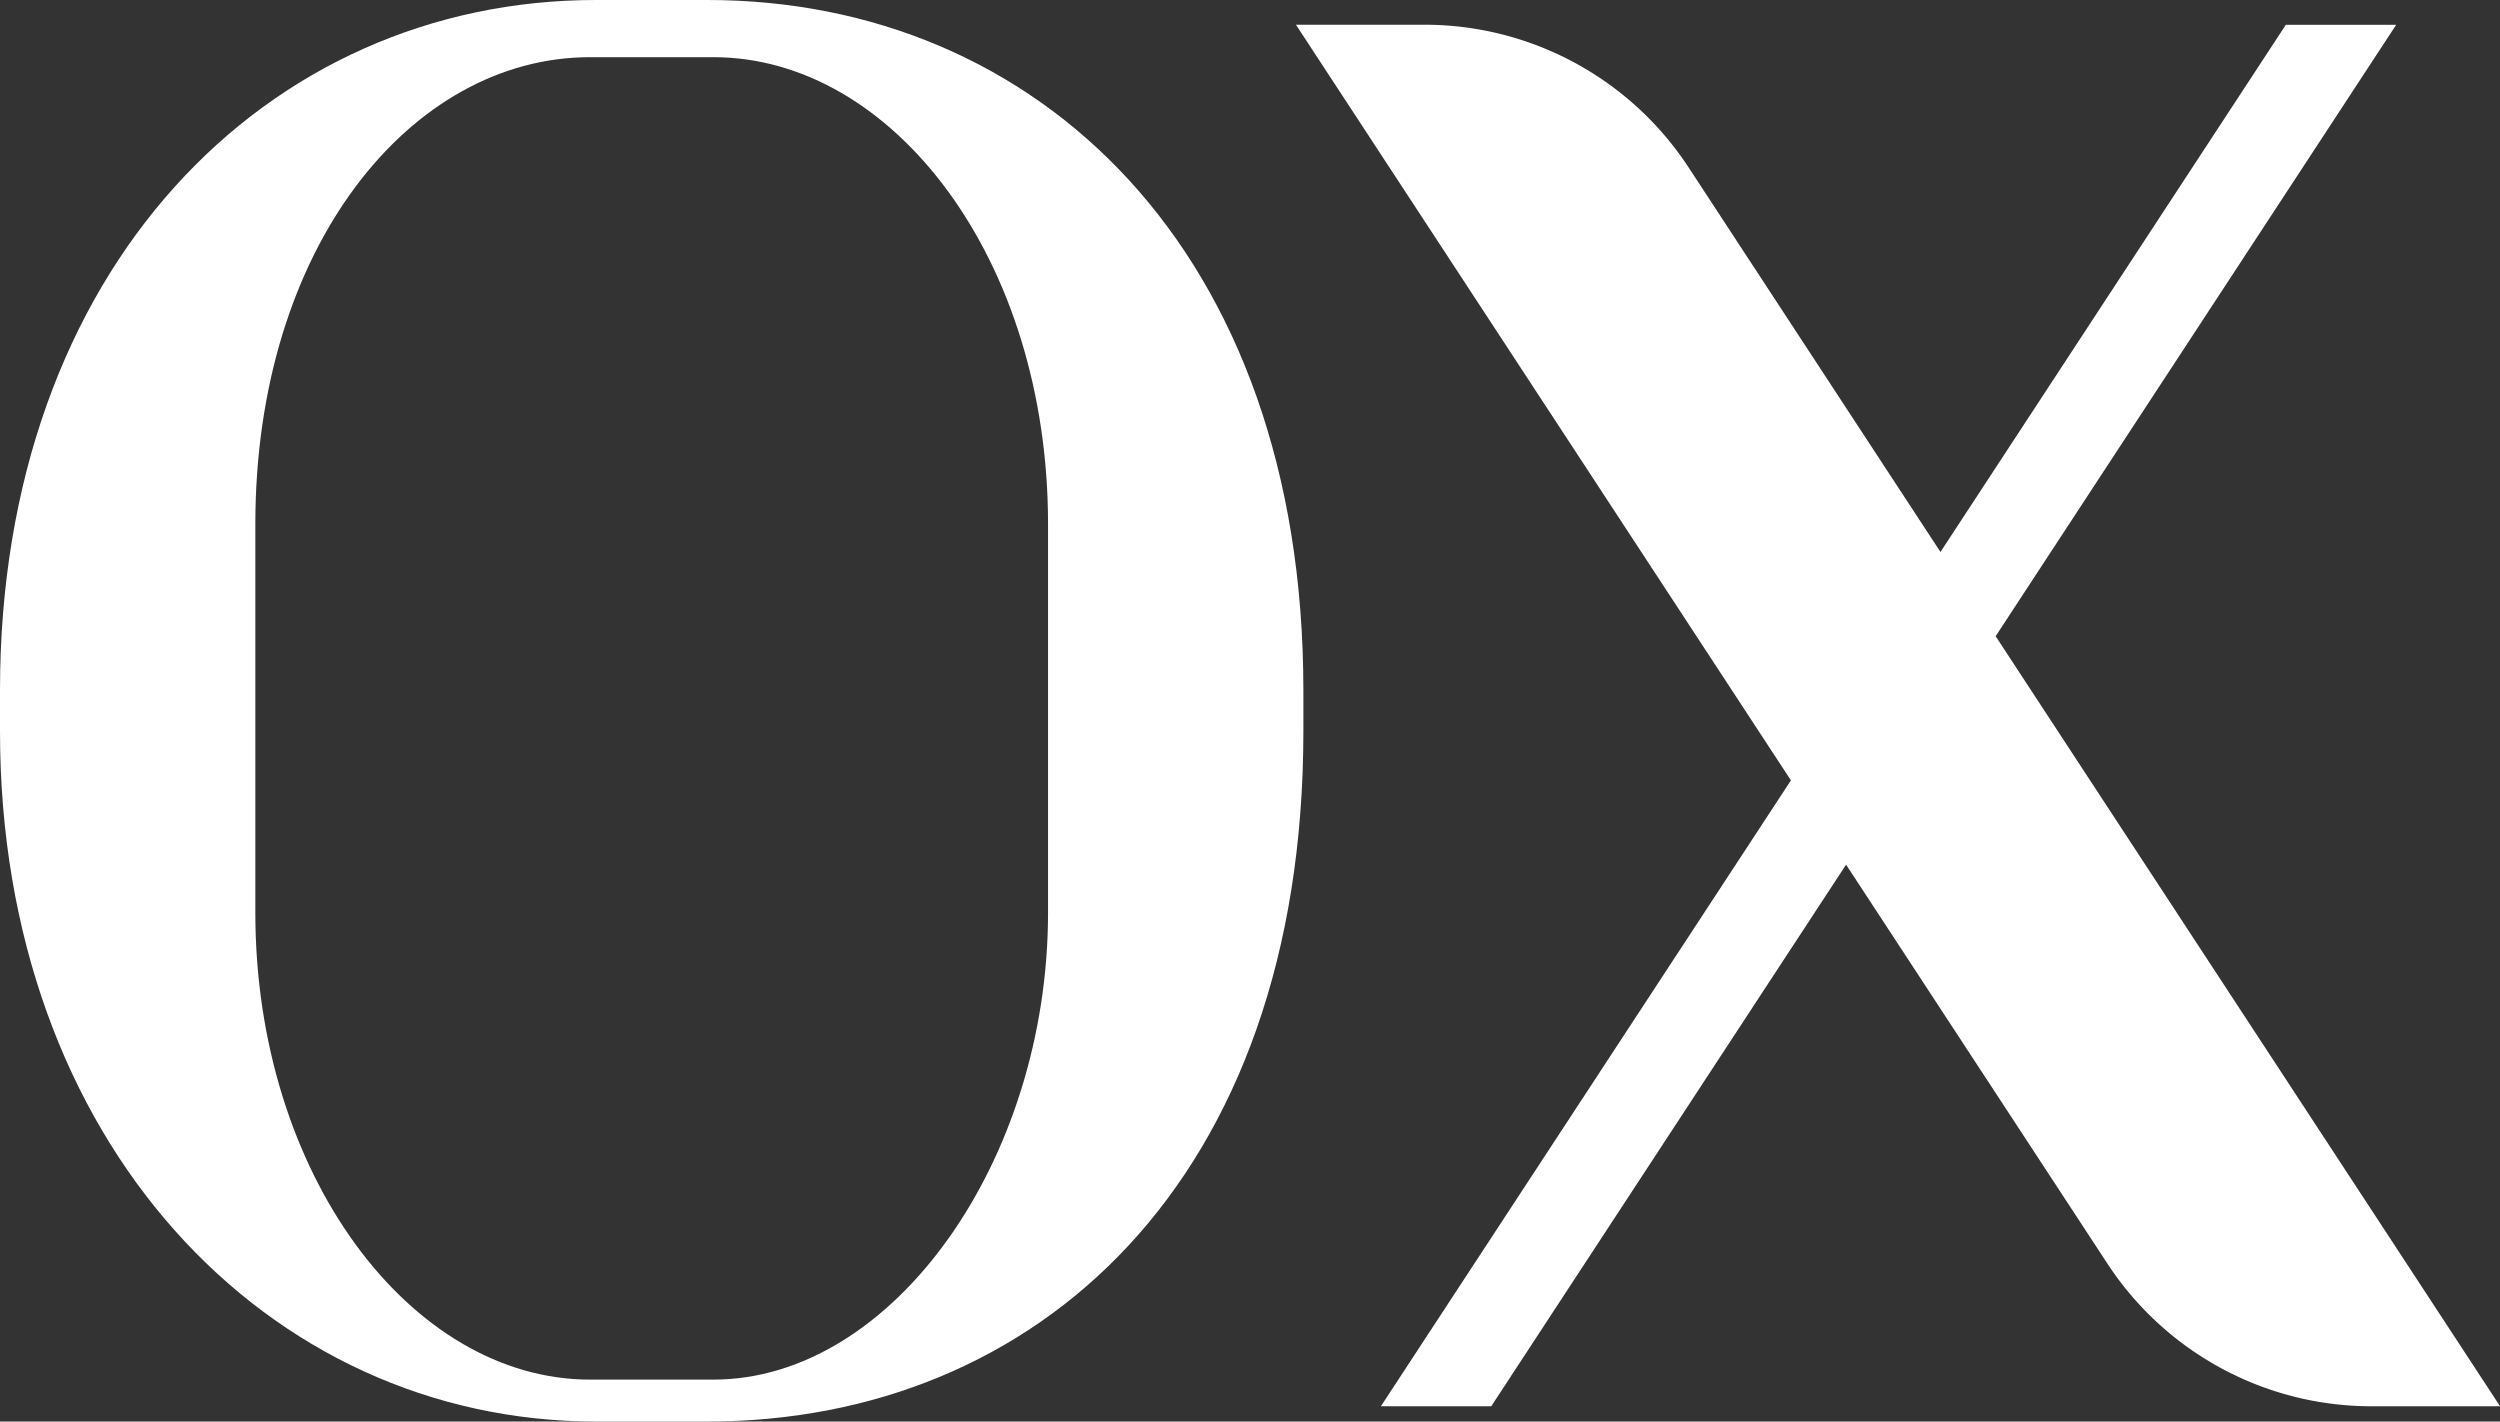 <svg xmlns="http://www.w3.org/2000/svg" xmlns:xlink="http://www.w3.org/1999/xlink" width="85.357" height="48.535" viewBox="0 0 85.357 48.535"><rect x="0" y="0" width="85.357" height="48.535" fill="#333333" stroke="none"/><defs><clipPath id="clip-path"><rect id="Ret&#xE2;ngulo_84" data-name="Ret&#xE2;ngulo 84" width="85.358" height="48.535" fill="#fff"></rect></clipPath></defs><g id="Grupo_221" data-name="Grupo 221" clip-path="url(#clip-path)"><path id="Caminho_599" data-name="Caminho 599" d="M24.155,0h-3.81C9.109,0,0,9.173,0,23.569v1.4C0,38.971,9.109,48.535,20.346,48.535h3.81c11.236,0,20.345-8.2,20.345-23.569v-1.4C44.5,8.523,35.392,0,24.155,0M35.783,31.162c0,8.46-5.295,15.942-11.429,15.942H20.147c-6.134,0-11.429-7.026-11.429-15.942V17.894c0-9.436,5.295-15.942,11.429-15.942h4.207c6.134,0,11.429,6.9,11.429,15.942Z" fill="#fff"></path><path id="Caminho_600" data-name="Caminho 600" d="M161.168,23.5,174.844,2.624h-3.768l-11.792,18-8.6-13.13a10.778,10.778,0,0,0-9.015-4.872h-4.391l16.9,25.8-14,21.37h3.768L156.061,31.3l8.923,13.622A10.778,10.778,0,0,0,174,49.792h4.391Z" transform="translate(-93.031 -1.778)" fill="#fff"></path></g></svg>
